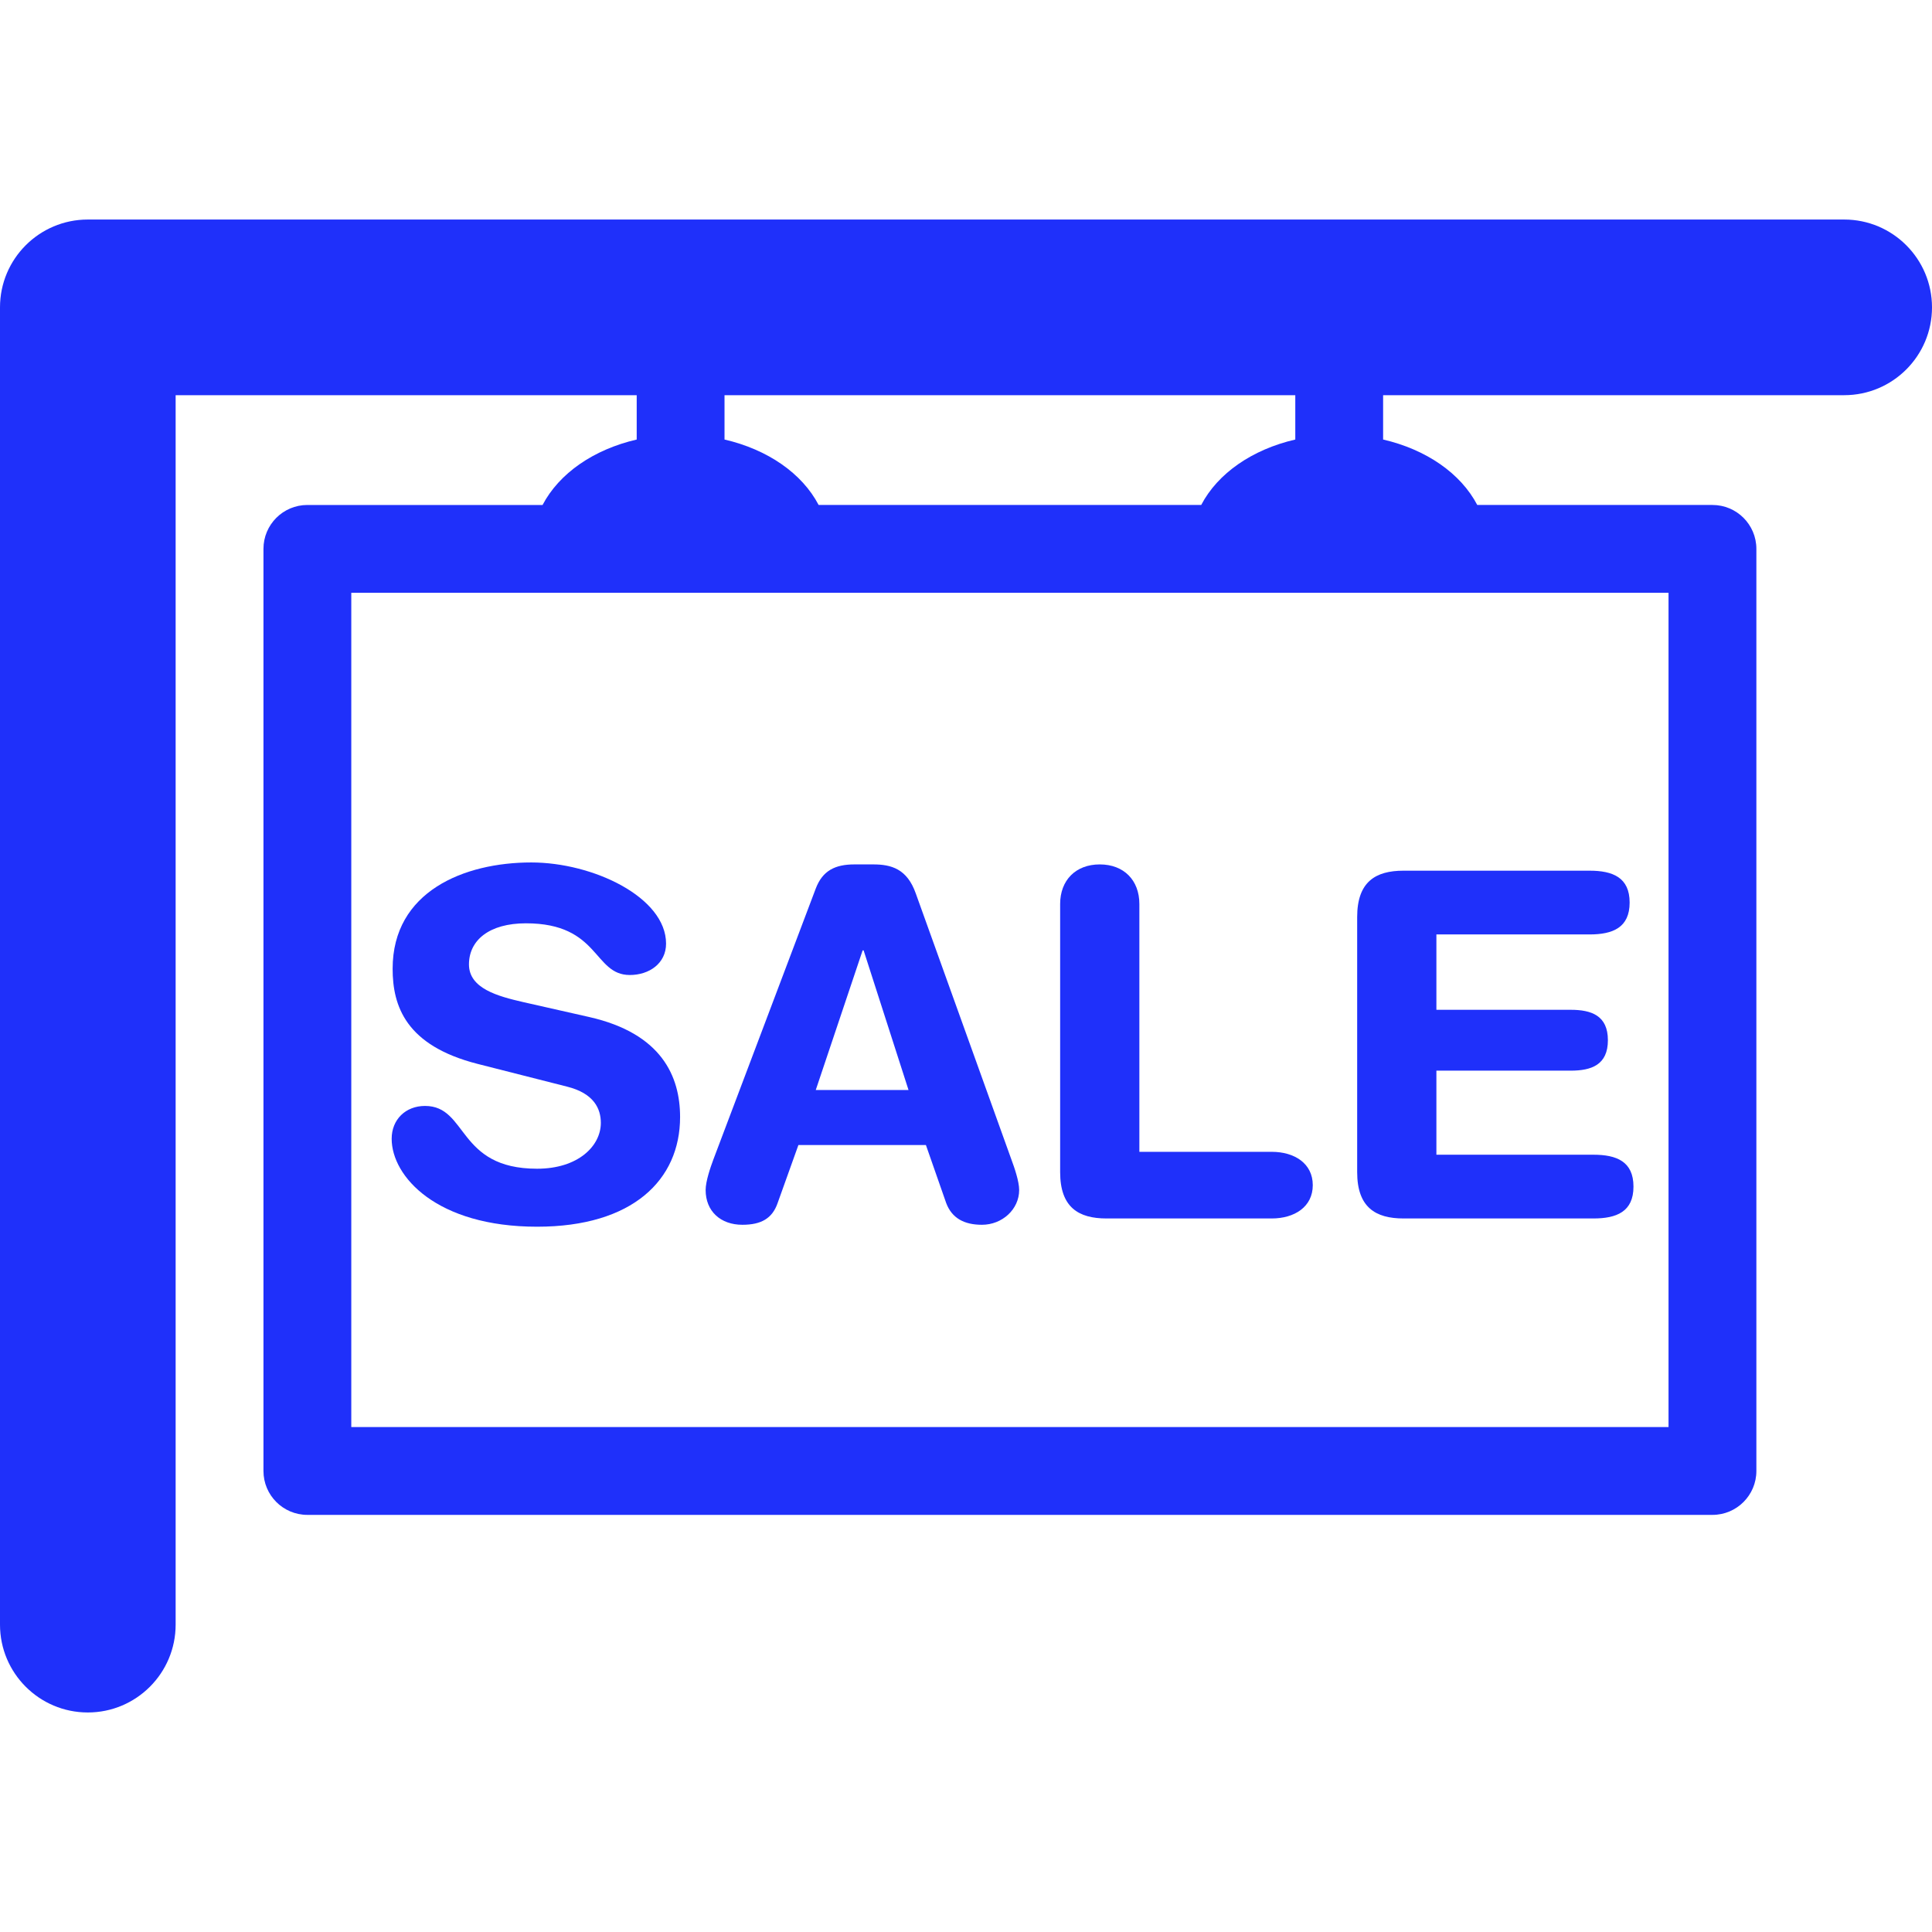 <!DOCTYPE svg PUBLIC "-//W3C//DTD SVG 1.1//EN" "http://www.w3.org/Graphics/SVG/1.1/DTD/svg11.dtd">

<!-- Uploaded to: SVG Repo, www.svgrepo.com, Transformed by: SVG Repo Mixer Tools -->
<svg fill="#1f30fa" height="26px" width="26px" version="1.1" id="Capa_1" xmlns="http://www.w3.org/2000/svg" xmlns:xlink="http://www.w3.org/1999/xlink" viewBox="0 0 285 285" xml:space="preserve" stroke="#1f30fa" stroke-width="0.003">

<g id="SVGRepo_bgCarrier" stroke-width="0"/>

<g id="SVGRepo_tracerCarrier" stroke-linecap="round" stroke-linejoin="round"/>

<g id="SVGRepo_iconCarrier"> <g> <g> <path d="M272.046,32.385H12.954C5.798,32.385,0,38.189,0,45.342v194.317c0,7.153,5.798,12.957,12.954,12.957 c7.153,0,12.955-5.804,12.955-12.957V58.297h68.015v6.541c-6.349,1.469-11.433,4.976-13.888,9.654H45.341 c-3.578,0-6.476,2.898-6.476,6.476v136.024c0,3.575,2.898,6.476,6.476,6.476h207.275c3.575,0,6.476-2.9,6.476-6.476V80.967 c0-3.578-2.901-6.476-6.476-6.476h-34.697c-2.453-4.679-7.537-8.186-13.889-9.654v-6.541h68.016 c7.156,0,12.954-5.802,12.954-12.955S279.202,32.385,272.046,32.385z M246.134,210.51H51.82V87.446h194.314V210.51z M191.076,64.837c-6.349,1.472-11.433,4.976-13.879,9.654H120.76c-2.449-4.679-7.533-8.183-13.882-9.654v-6.541h84.198 L191.076,64.837L191.076,64.837z"/> <path d="M79.229,172.405c-11.829,0-10.193-9.262-16.535-9.262c-2.848,0-4.917,1.992-4.917,4.843c0,5.56,6.63,12.973,21.452,12.973 c14.104,0,21.094-6.915,21.094-16.18c0-5.984-2.709-12.326-13.4-14.751l-9.76-2.208c-3.708-0.854-7.984-1.995-7.984-5.554 c0-3.569,2.993-6.064,8.408-6.064c10.904,0,9.905,7.626,15.32,7.626c2.854,0,5.347-1.704,5.347-4.626 c0-6.843-10.762-11.977-19.881-11.977c-9.905,0-20.454,4.277-20.454,15.679c0,5.489,1.927,11.334,12.546,14.04l13.18,3.349 c3.989,0.996,4.988,3.278,4.988,5.347C88.633,169.055,85.284,172.405,79.229,172.405z"/> <path d="M109.507,180.674c2.78,0,4.416-0.931,5.205-3.207l3.064-8.554h18.812l2.99,8.554c0.856,2.276,2.712,3.207,5.276,3.207 c2.993,0,5.489-2.282,5.489-5.13c0-1.287-0.717-3.349-1.144-4.494l-14.111-39.265c-1.283-3.634-3.634-4.271-6.271-4.271h-2.78 c-2.848,0-4.7,0.924-5.699,3.559l-15.106,39.976c-0.427,1.145-1.138,3.207-1.138,4.494 C104.092,178.676,106.3,180.674,109.507,180.674z M127.251,140.197h0.146l6.624,20.596h-13.684L127.251,140.197z"/> <path d="M163.229,179.743H187.6c3.349,0,6.055-1.707,6.055-4.914s-2.706-4.917-6.055-4.917h-19.525v-36.556 c0-3.494-2.276-5.841-5.842-5.841s-5.845,2.347-5.845,5.841v39.549C156.388,178.107,159.1,179.743,163.229,179.743z"/> <path d="M207.045,179.743h28.005c3.42,0,5.913-0.993,5.913-4.7c0-3.708-2.493-4.704-5.913-4.704h-23.159v-12.401h19.81 c3.065,0,5.489-0.854,5.489-4.49c0-3.634-2.424-4.487-5.489-4.487h-19.81v-11.117h22.59c3.42,0,5.916-0.996,5.916-4.704 c0-3.705-2.495-4.701-5.916-4.701h-27.437c-4.131,0-6.84,1.636-6.84,6.837v37.629 C200.205,178.107,202.914,179.743,207.045,179.743z"/> </g> </g> </g>

</svg>